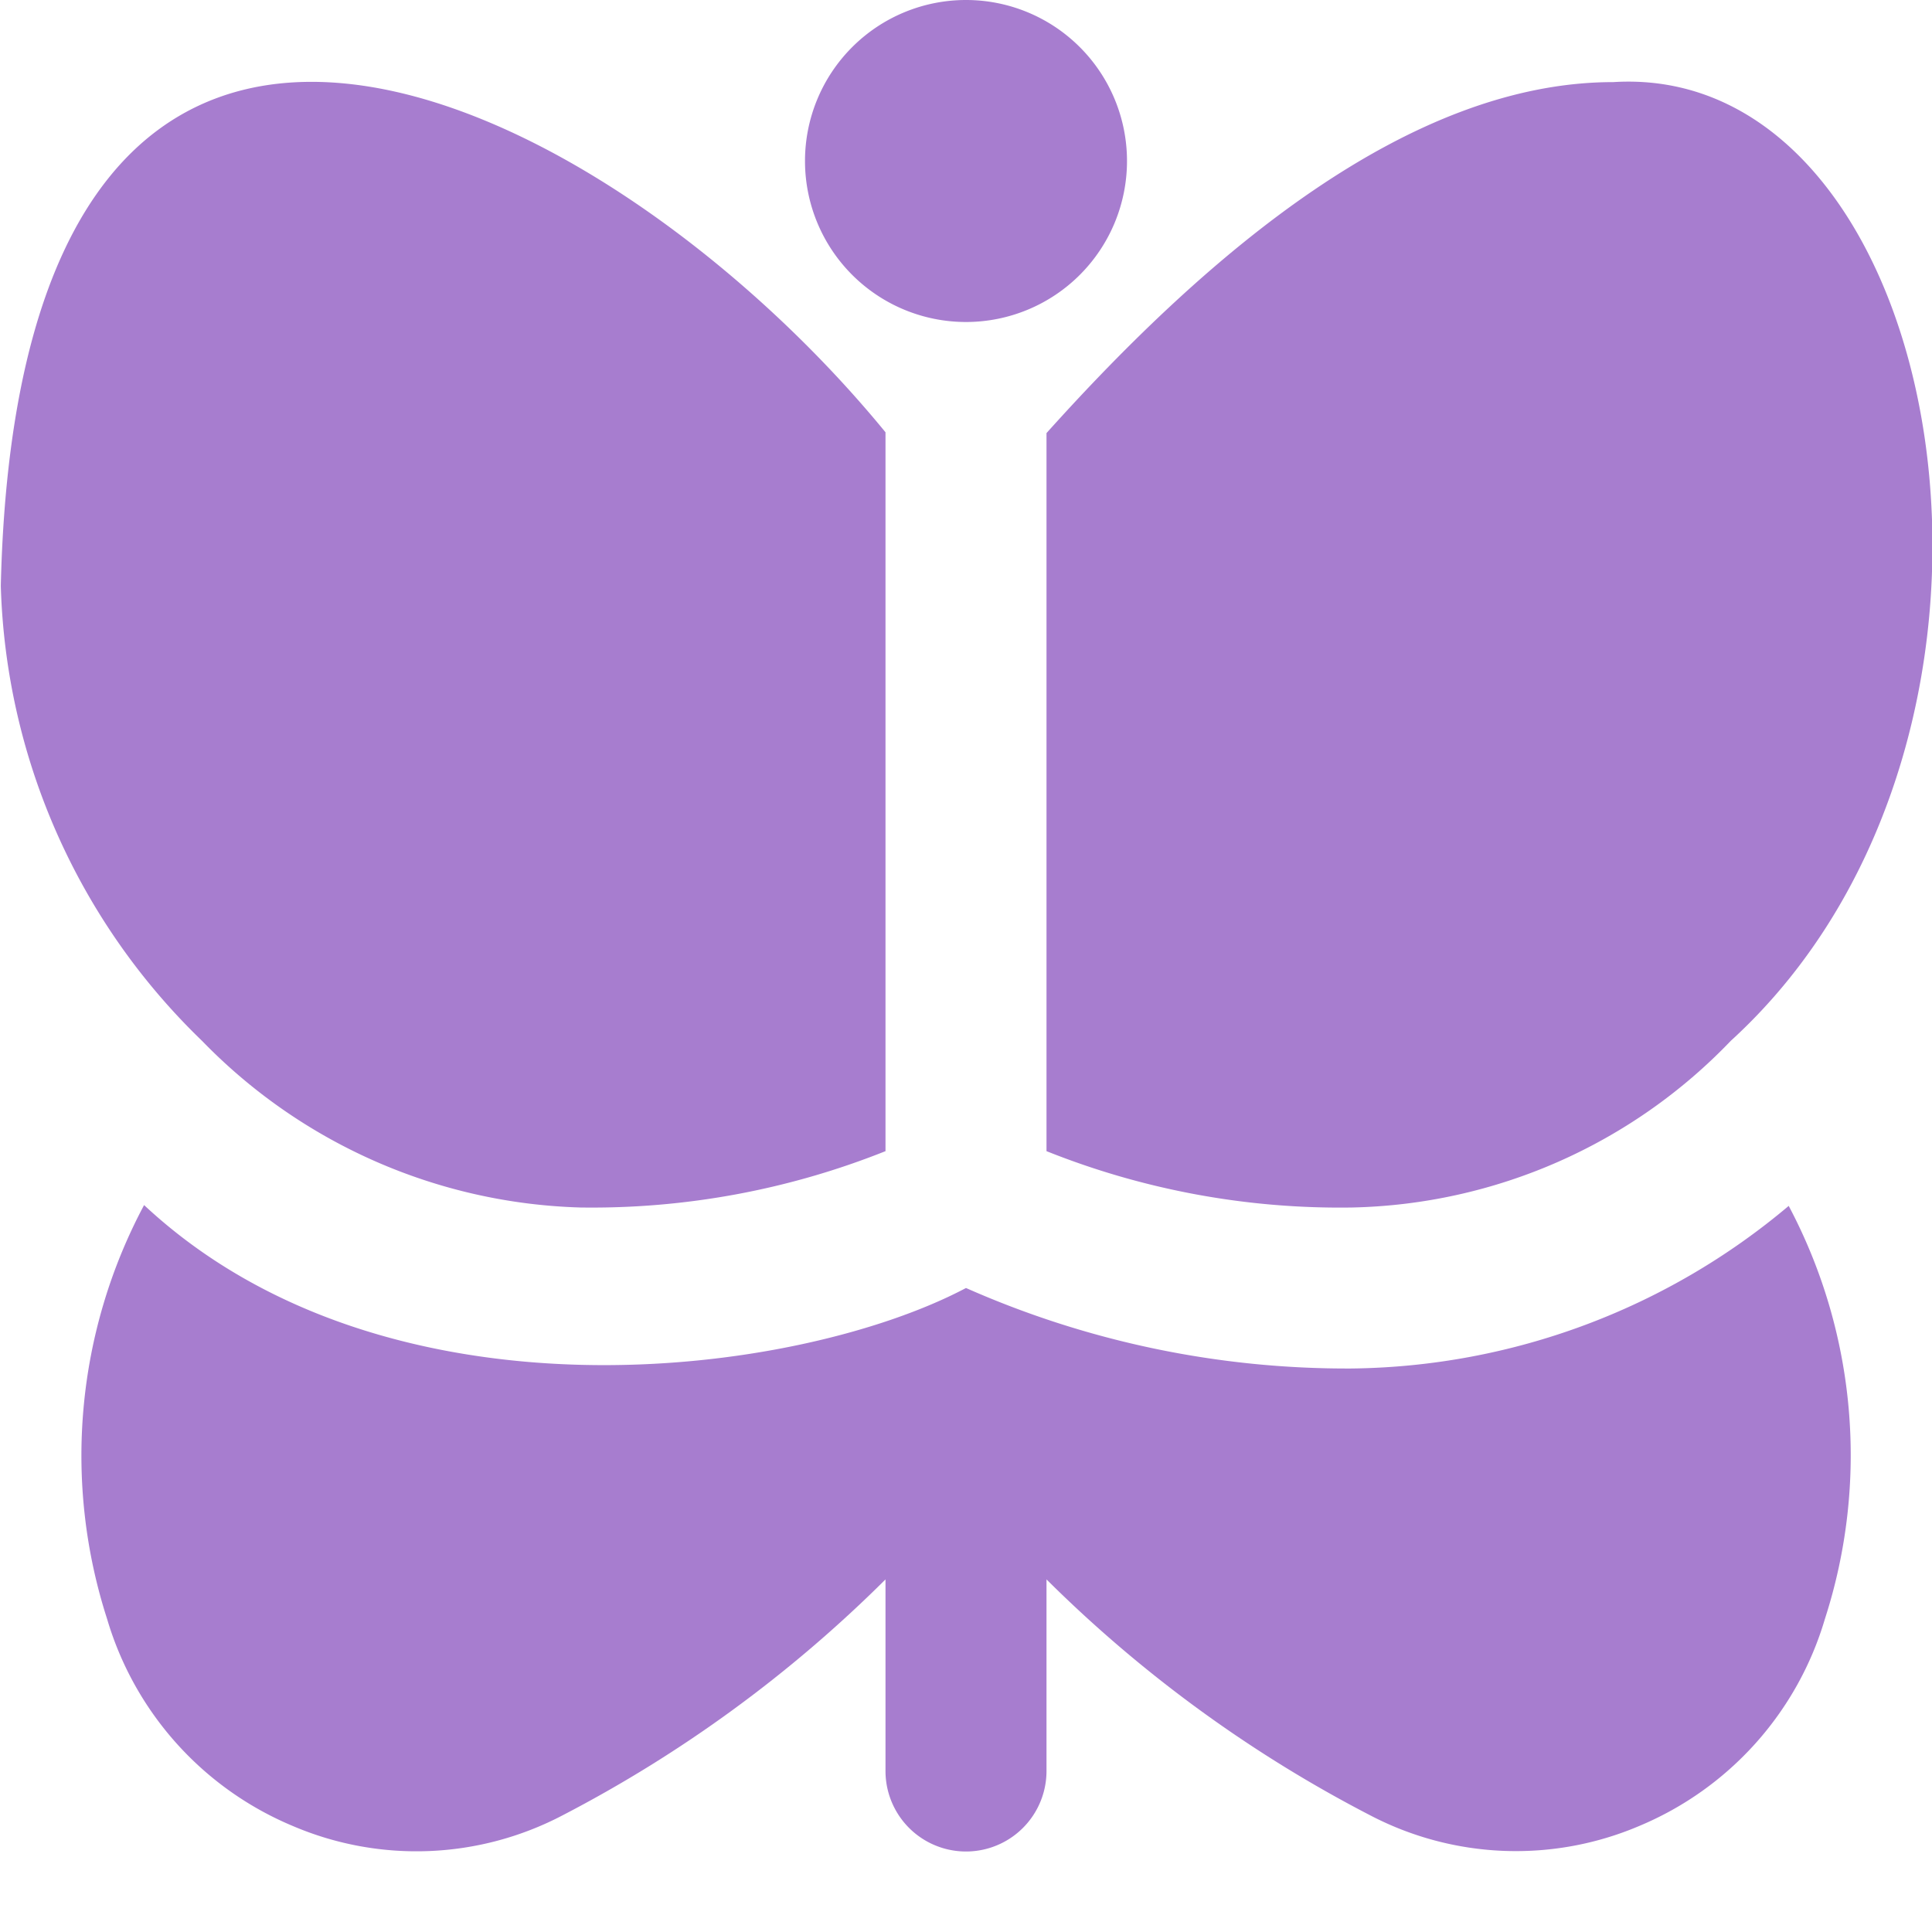 <?xml version="1.0"?>
<svg width="24" height="24" xmlns="http://www.w3.org/2000/svg" xmlns:svg="http://www.w3.org/2000/svg" data-name="Layer 1">

 <g class="layer">
  <title>Layer 1</title>
  <path d="m20.04,1.02c4.16,-0.26 5.67,8.07 1.46,11.91a6.71,6.71 0 0 1 -4.7,2.07a9.82,9.82 0 0 1 -3.8,-0.7l0,-8.92c2.02,-2.25 4.51,-4.36 7.04,-4.36zm-8.04,2.98a2,2 0 0 0 0,-4a2,2 0 0 0 0,4zm4.79,13a11.69,11.69 0 0 1 -4.79,-1l0,0l0,0c-2.1,1.11 -7.2,1.78 -10.21,-1.03a6.61,6.61 0 0 0 -0.46,5.14a4.02,4.02 0 0 0 2.3,2.57a3.91,3.91 0 0 0 3.36,-0.13a16.37,16.37 0 0 0 4.01,-2.93l0,2.38a1,1 0 0 0 2,0l0,-2.38a16.37,16.37 0 0 0 4.02,2.93a3.91,3.91 0 0 0 3.35,0.13a4.02,4.02 0 0 0 2.3,-2.57a6.61,6.61 0 0 0 -0.45,-5.13a8.57,8.57 0 0 1 -5.43,2.02zm-9.58,-2a9.84,9.84 0 0 0 3.79,-0.7l0,-8.93c-3.48,-4.25 -10.76,-7.94 -10.99,1.91a8.18,8.18 0 0 0 2.5,5.65a6.82,6.82 0 0 0 4.7,2.07z" fill="#a77dcf" id="svg_1"/>
 </g>
</svg>